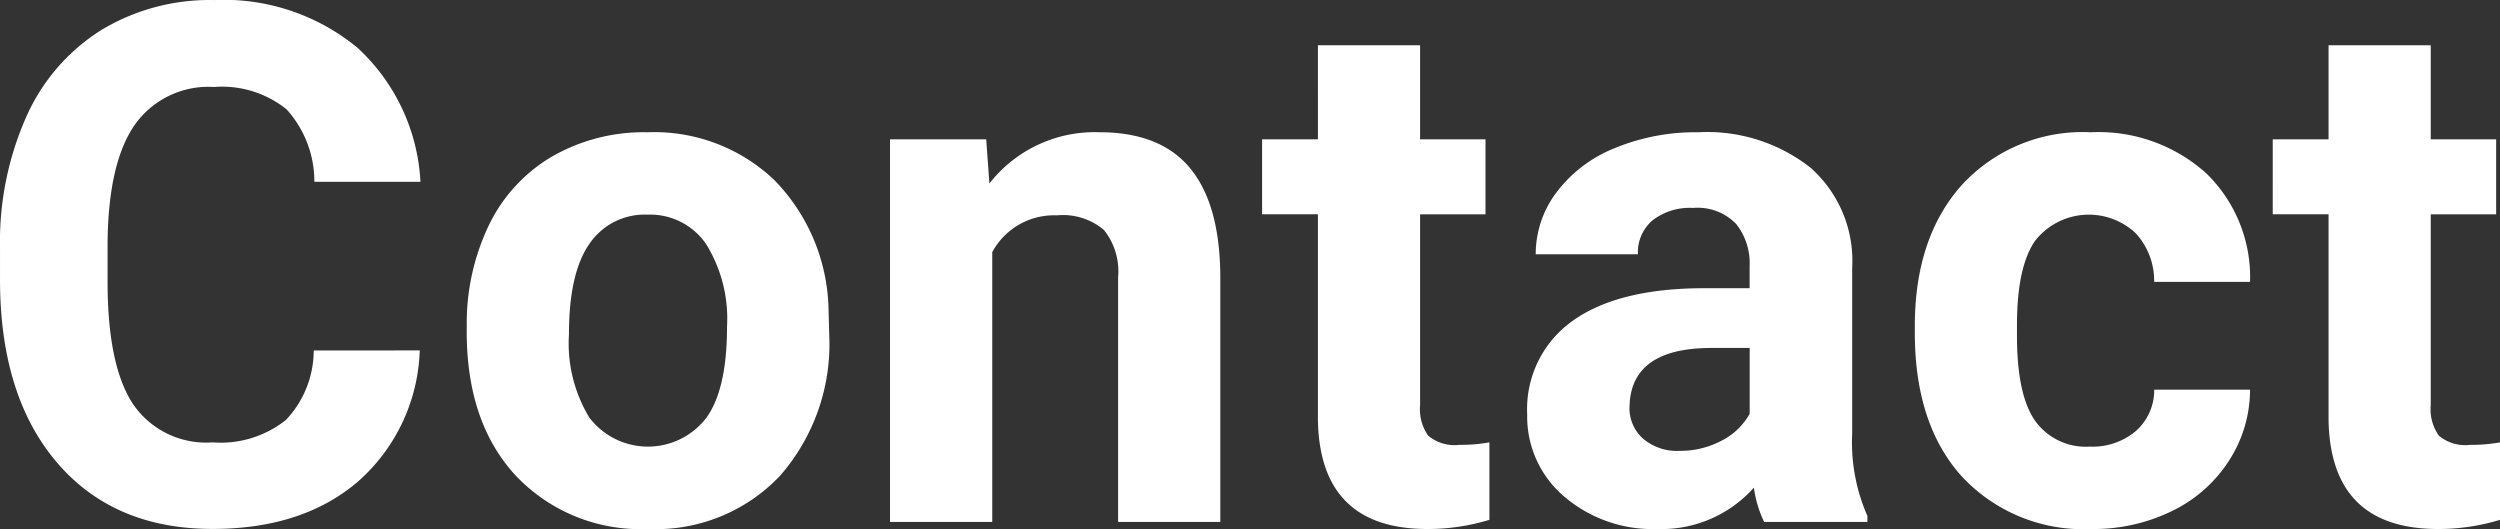 <svg xmlns="http://www.w3.org/2000/svg" width="165.703" height="35.063" viewBox="0 0 165.703 35.063">
  <rect x="0" y="0" width="165.703" height="35.063" fill="#333333" stroke="none"/>
  <path id="パス_6" data-name="パス 6" d="M48.52,38.633A12.076,12.076,0,0,1,44.453,47.3q-3.668,3.164-9.668,3.164-6.562,0-10.324-4.418T20.7,33.922V31.836a20.456,20.456,0,0,1,1.734-8.672,13,13,0,0,1,4.957-5.754,13.886,13.886,0,0,1,7.488-2,13.912,13.912,0,0,1,9.516,3.164,12.977,12.977,0,0,1,4.172,8.883H41.535A7.127,7.127,0,0,0,39.7,22.66a6.813,6.813,0,0,0-4.816-1.488,5.974,5.974,0,0,0-5.262,2.52q-1.746,2.52-1.793,7.816v2.578q0,5.531,1.676,8.086a5.863,5.863,0,0,0,5.285,2.555,6.942,6.942,0,0,0,4.863-1.488,6.722,6.722,0,0,0,1.84-4.605Zm3.117-1.547a15.04,15.04,0,0,1,1.453-6.727,10.638,10.638,0,0,1,4.184-4.57,12.206,12.206,0,0,1,6.34-1.617,11.548,11.548,0,0,1,8.379,3.141,12.6,12.6,0,0,1,3.621,8.531l.047,1.734A13.255,13.255,0,0,1,72.4,46.941a11.324,11.324,0,0,1-8.742,3.527,11.38,11.38,0,0,1-8.754-3.516q-3.27-3.516-3.27-9.562Zm6.773.481a9.479,9.479,0,0,0,1.359,5.528,4.883,4.883,0,0,0,7.734.023q1.383-1.89,1.383-6.044A9.384,9.384,0,0,0,67.5,31.581a4.5,4.5,0,0,0-3.891-1.948,4.422,4.422,0,0,0-3.844,1.937Q58.41,33.506,58.41,37.567ZM86.066,24.641l.211,2.93a8.854,8.854,0,0,1,7.289-3.4q4.031,0,6,2.367t2.016,7.078V50H94.809V33.781a4.394,4.394,0,0,0-.937-3.129,4.2,4.2,0,0,0-3.117-.973,4.66,4.66,0,0,0-4.289,2.438V50H79.691V24.641Zm28.758-6.234v6.234h4.336v4.969h-4.336V42.266a3.022,3.022,0,0,0,.539,2.016,2.707,2.707,0,0,0,2.063.609,10.8,10.8,0,0,0,1.992-.164v5.133a13.944,13.944,0,0,1-4.1.609q-7.125,0-7.266-7.2V29.609h-3.7V24.641h3.7V18.406ZM137.629,50a7.522,7.522,0,0,1-.68-2.273,8.2,8.2,0,0,1-6.4,2.742,9,9,0,0,1-6.176-2.156,6.935,6.935,0,0,1-2.449-5.437,7.166,7.166,0,0,1,2.988-6.187q2.988-2.156,8.637-2.18h3.117V33.055a4.179,4.179,0,0,0-.9-2.812,3.55,3.55,0,0,0-2.848-1.055,4.036,4.036,0,0,0-2.684.82,2.787,2.787,0,0,0-.973,2.25h-6.773a6.8,6.8,0,0,1,1.359-4.078,8.986,8.986,0,0,1,3.844-2.941,14.008,14.008,0,0,1,5.578-1.066,11.067,11.067,0,0,1,7.441,2.355,8.24,8.24,0,0,1,2.754,6.621V44.141a12.124,12.124,0,0,0,1.008,5.461V50Zm-5.6-4.711a5.834,5.834,0,0,0,2.766-.668,4.387,4.387,0,0,0,1.875-1.793V38.469h-2.531q-5.086,0-5.414,3.516l-.023.4a2.712,2.712,0,0,0,.891,2.086A3.46,3.46,0,0,0,132.027,45.289Zm27.188-.281a4.443,4.443,0,0,0,3.047-1.031,3.613,3.613,0,0,0,1.219-2.742h6.352a8.688,8.688,0,0,1-1.406,4.723,9.279,9.279,0,0,1-3.785,3.328,11.846,11.846,0,0,1-5.309,1.184,11.009,11.009,0,0,1-8.578-3.457q-3.141-3.457-3.141-9.551v-.445q0-5.859,3.117-9.352a10.881,10.881,0,0,1,8.555-3.492,10.666,10.666,0,0,1,7.629,2.707,9.585,9.585,0,0,1,2.918,7.207H163.48a4.654,4.654,0,0,0-1.219-3.216,4.53,4.53,0,0,0-6.668.488q-1.207,1.725-1.207,5.6v.7q0,3.92,1.2,5.634A4.131,4.131,0,0,0,159.215,45.008Zm22.594-26.6v6.234h4.336v4.969h-4.336V42.266a3.022,3.022,0,0,0,.539,2.016,2.707,2.707,0,0,0,2.063.609,10.8,10.8,0,0,0,1.992-.164v5.133a13.944,13.944,0,0,1-4.1.609q-7.125,0-7.266-7.2V29.609h-3.7V24.641h3.7V18.406Z" transform="translate(-20.699 -15.406)" fill="#fff"/>
</svg>
